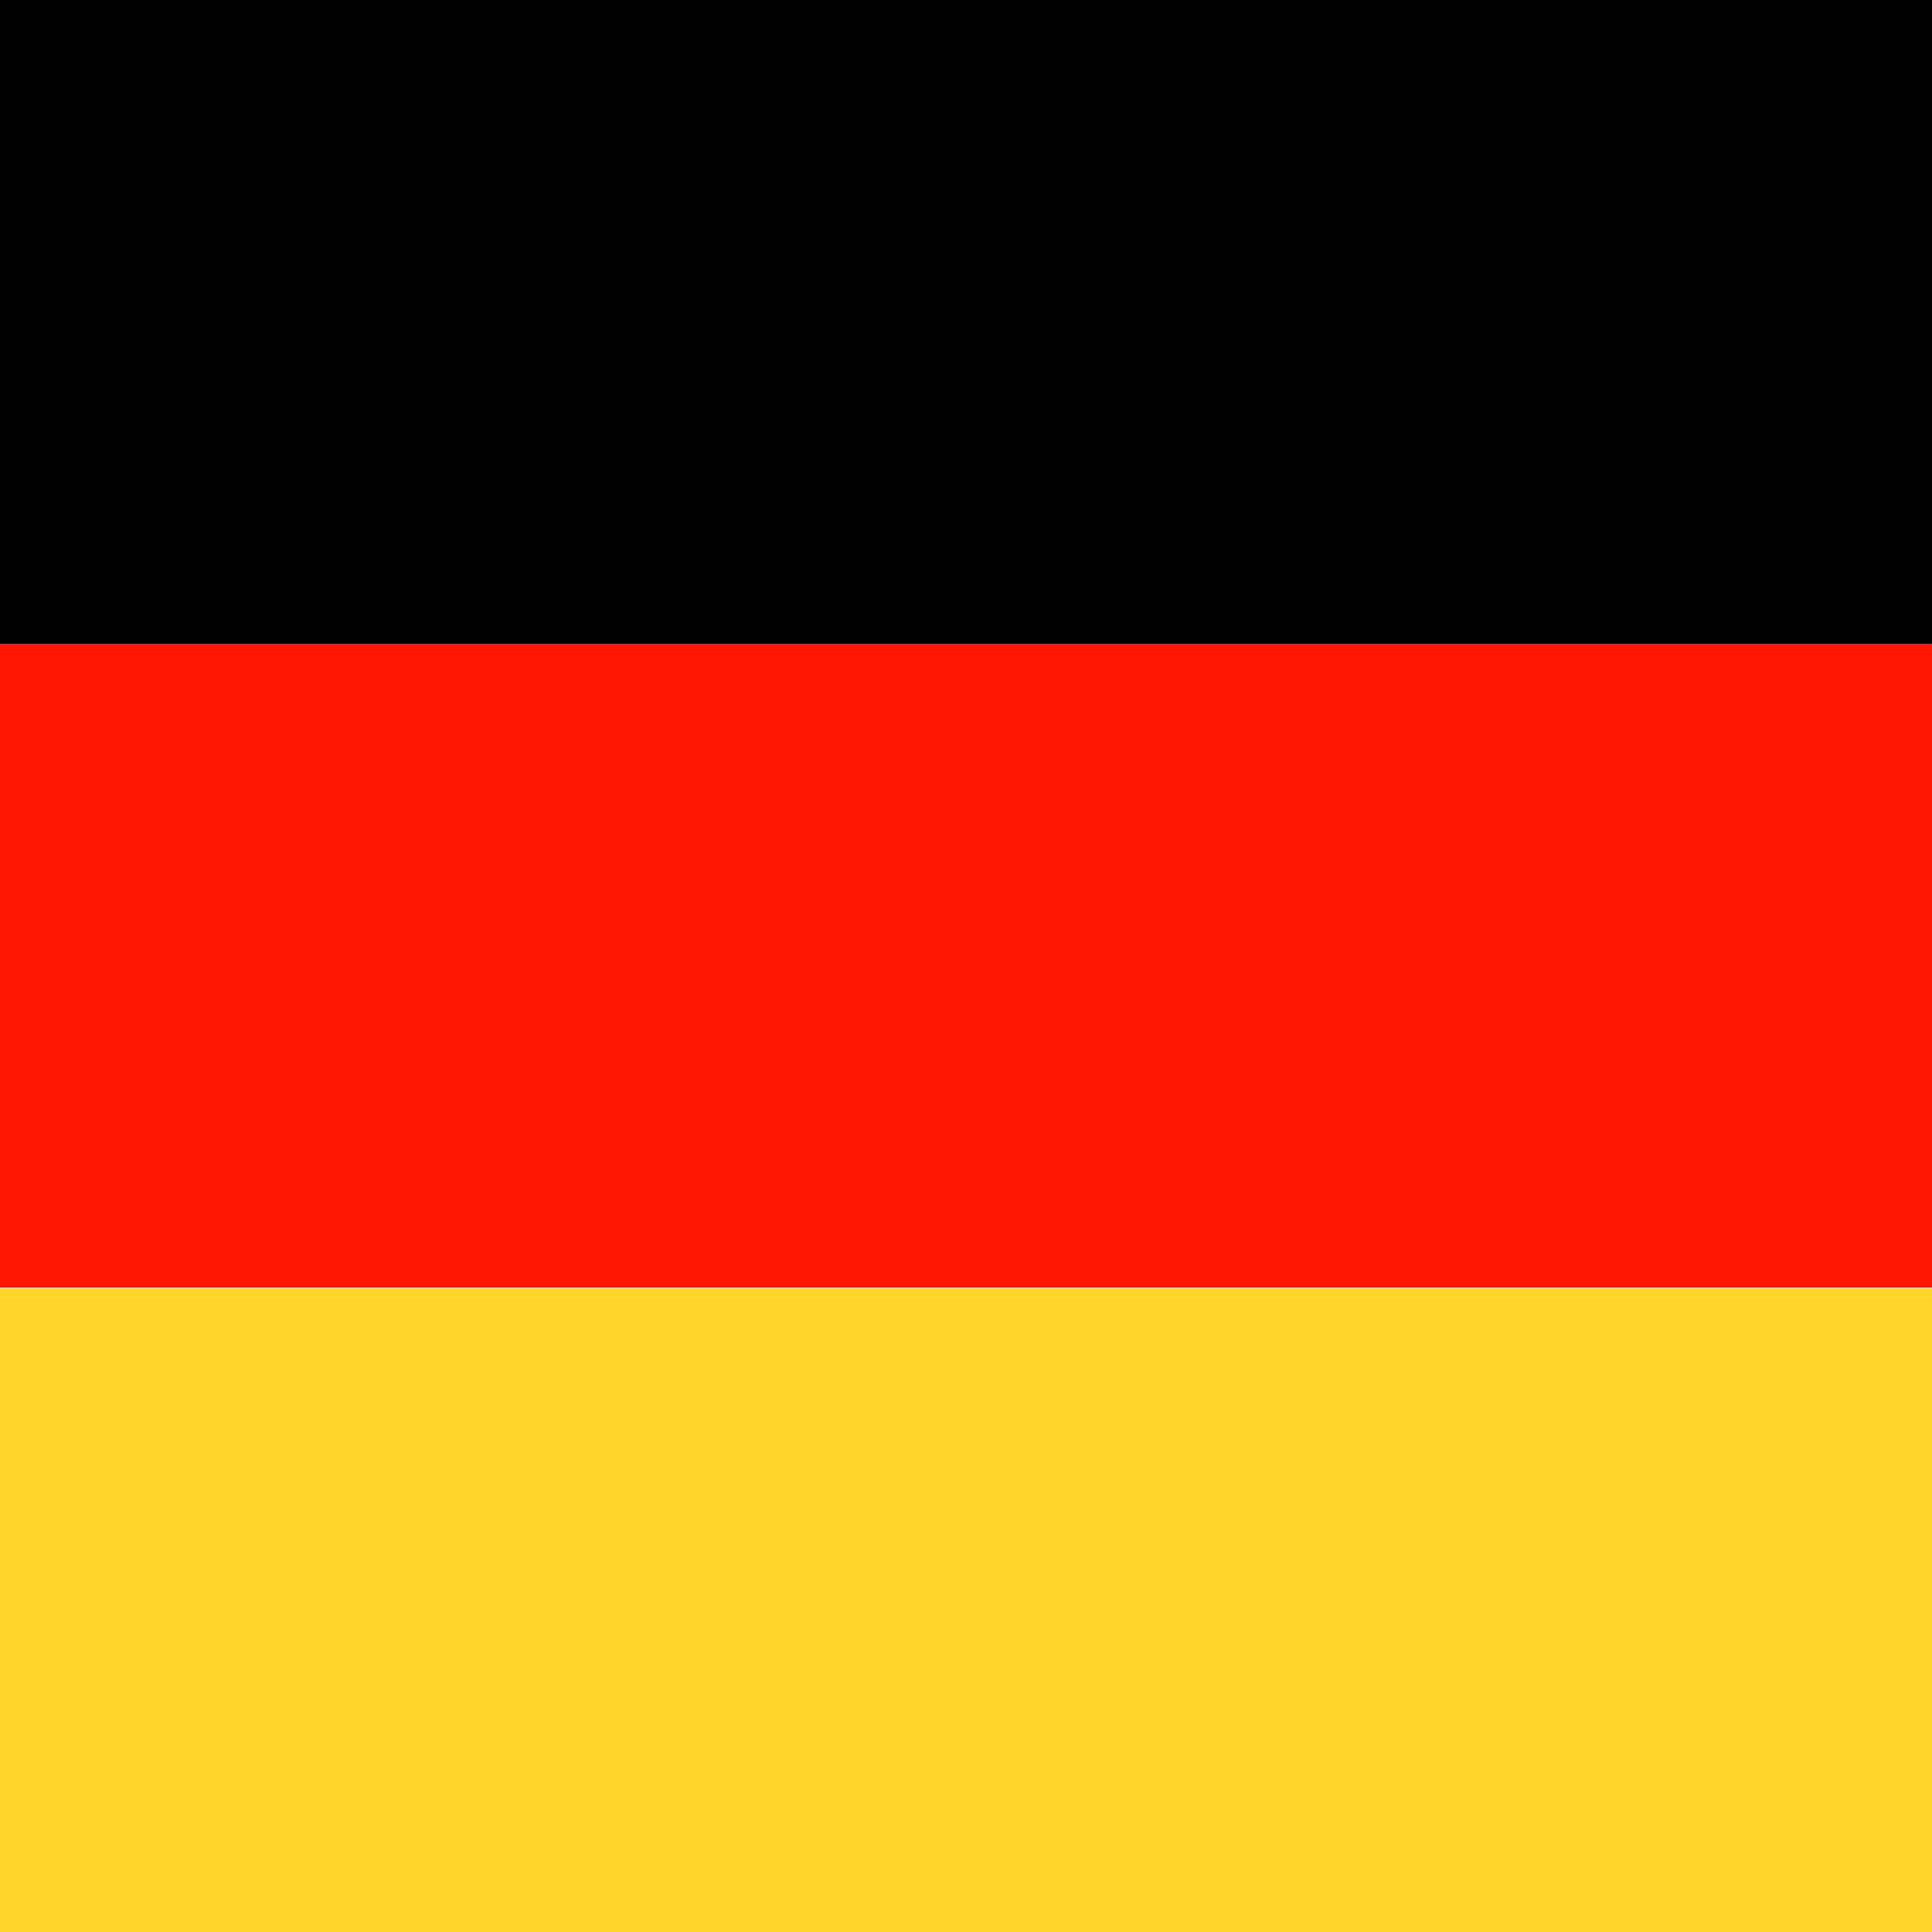<?xml version="1.0" encoding="UTF-8"?>
<svg xmlns="http://www.w3.org/2000/svg" xmlns:xlink="http://www.w3.org/1999/xlink" id="Capa_1" data-name="Capa 1" version="1.1" viewBox="0 0 368.5 368.5">
  <defs>
    <style>
      .cls-1 {
        fill: #ff1500;
      }

      .cls-1, .cls-2, .cls-3, .cls-4 {
        stroke-width: 0px;
      }

      .cls-2 {
        fill: #000;
      }

      .cls-3 {
        fill: url(#Degradado_sin_nombre);
      }

      .cls-4 {
        fill: #ffd629;
      }

      .cls-5 {
        display: none;
      }
    </style>
    <radialGradient id="Degradado_sin_nombre" data-name="Degradado sin nombre" cx="249.4" cy="1807" fx="249.4" fy="1807" r="388" gradientTransform="translate(0 -1482)" gradientUnits="userSpaceOnUse">
      <stop offset="0" stop-color="#fff"></stop>
      <stop offset=".4" stop-color="#fdfdfd"></stop>
      <stop offset=".6" stop-color="#f5f5f5"></stop>
      <stop offset=".8" stop-color="#e7e7e7"></stop>
      <stop offset=".9" stop-color="#d3d3d3"></stop>
      <stop offset="1" stop-color="#c8c8c8"></stop>
    </radialGradient>
  </defs>
  <g id="BACKGROUND" class="cls-5">
    <rect class="cls-3" x="-.6" y="75" width="500" height="500"></rect>
  </g>
  <rect class="cls-1" x="-.9" y="122.8" width="370" height="122.8"></rect>
  <rect class="cls-2" x="-.9" width="370" height="122.8"></rect>
  <rect class="cls-4" x="-.9" y="245.7" width="370" height="122.8"></rect>
</svg>
